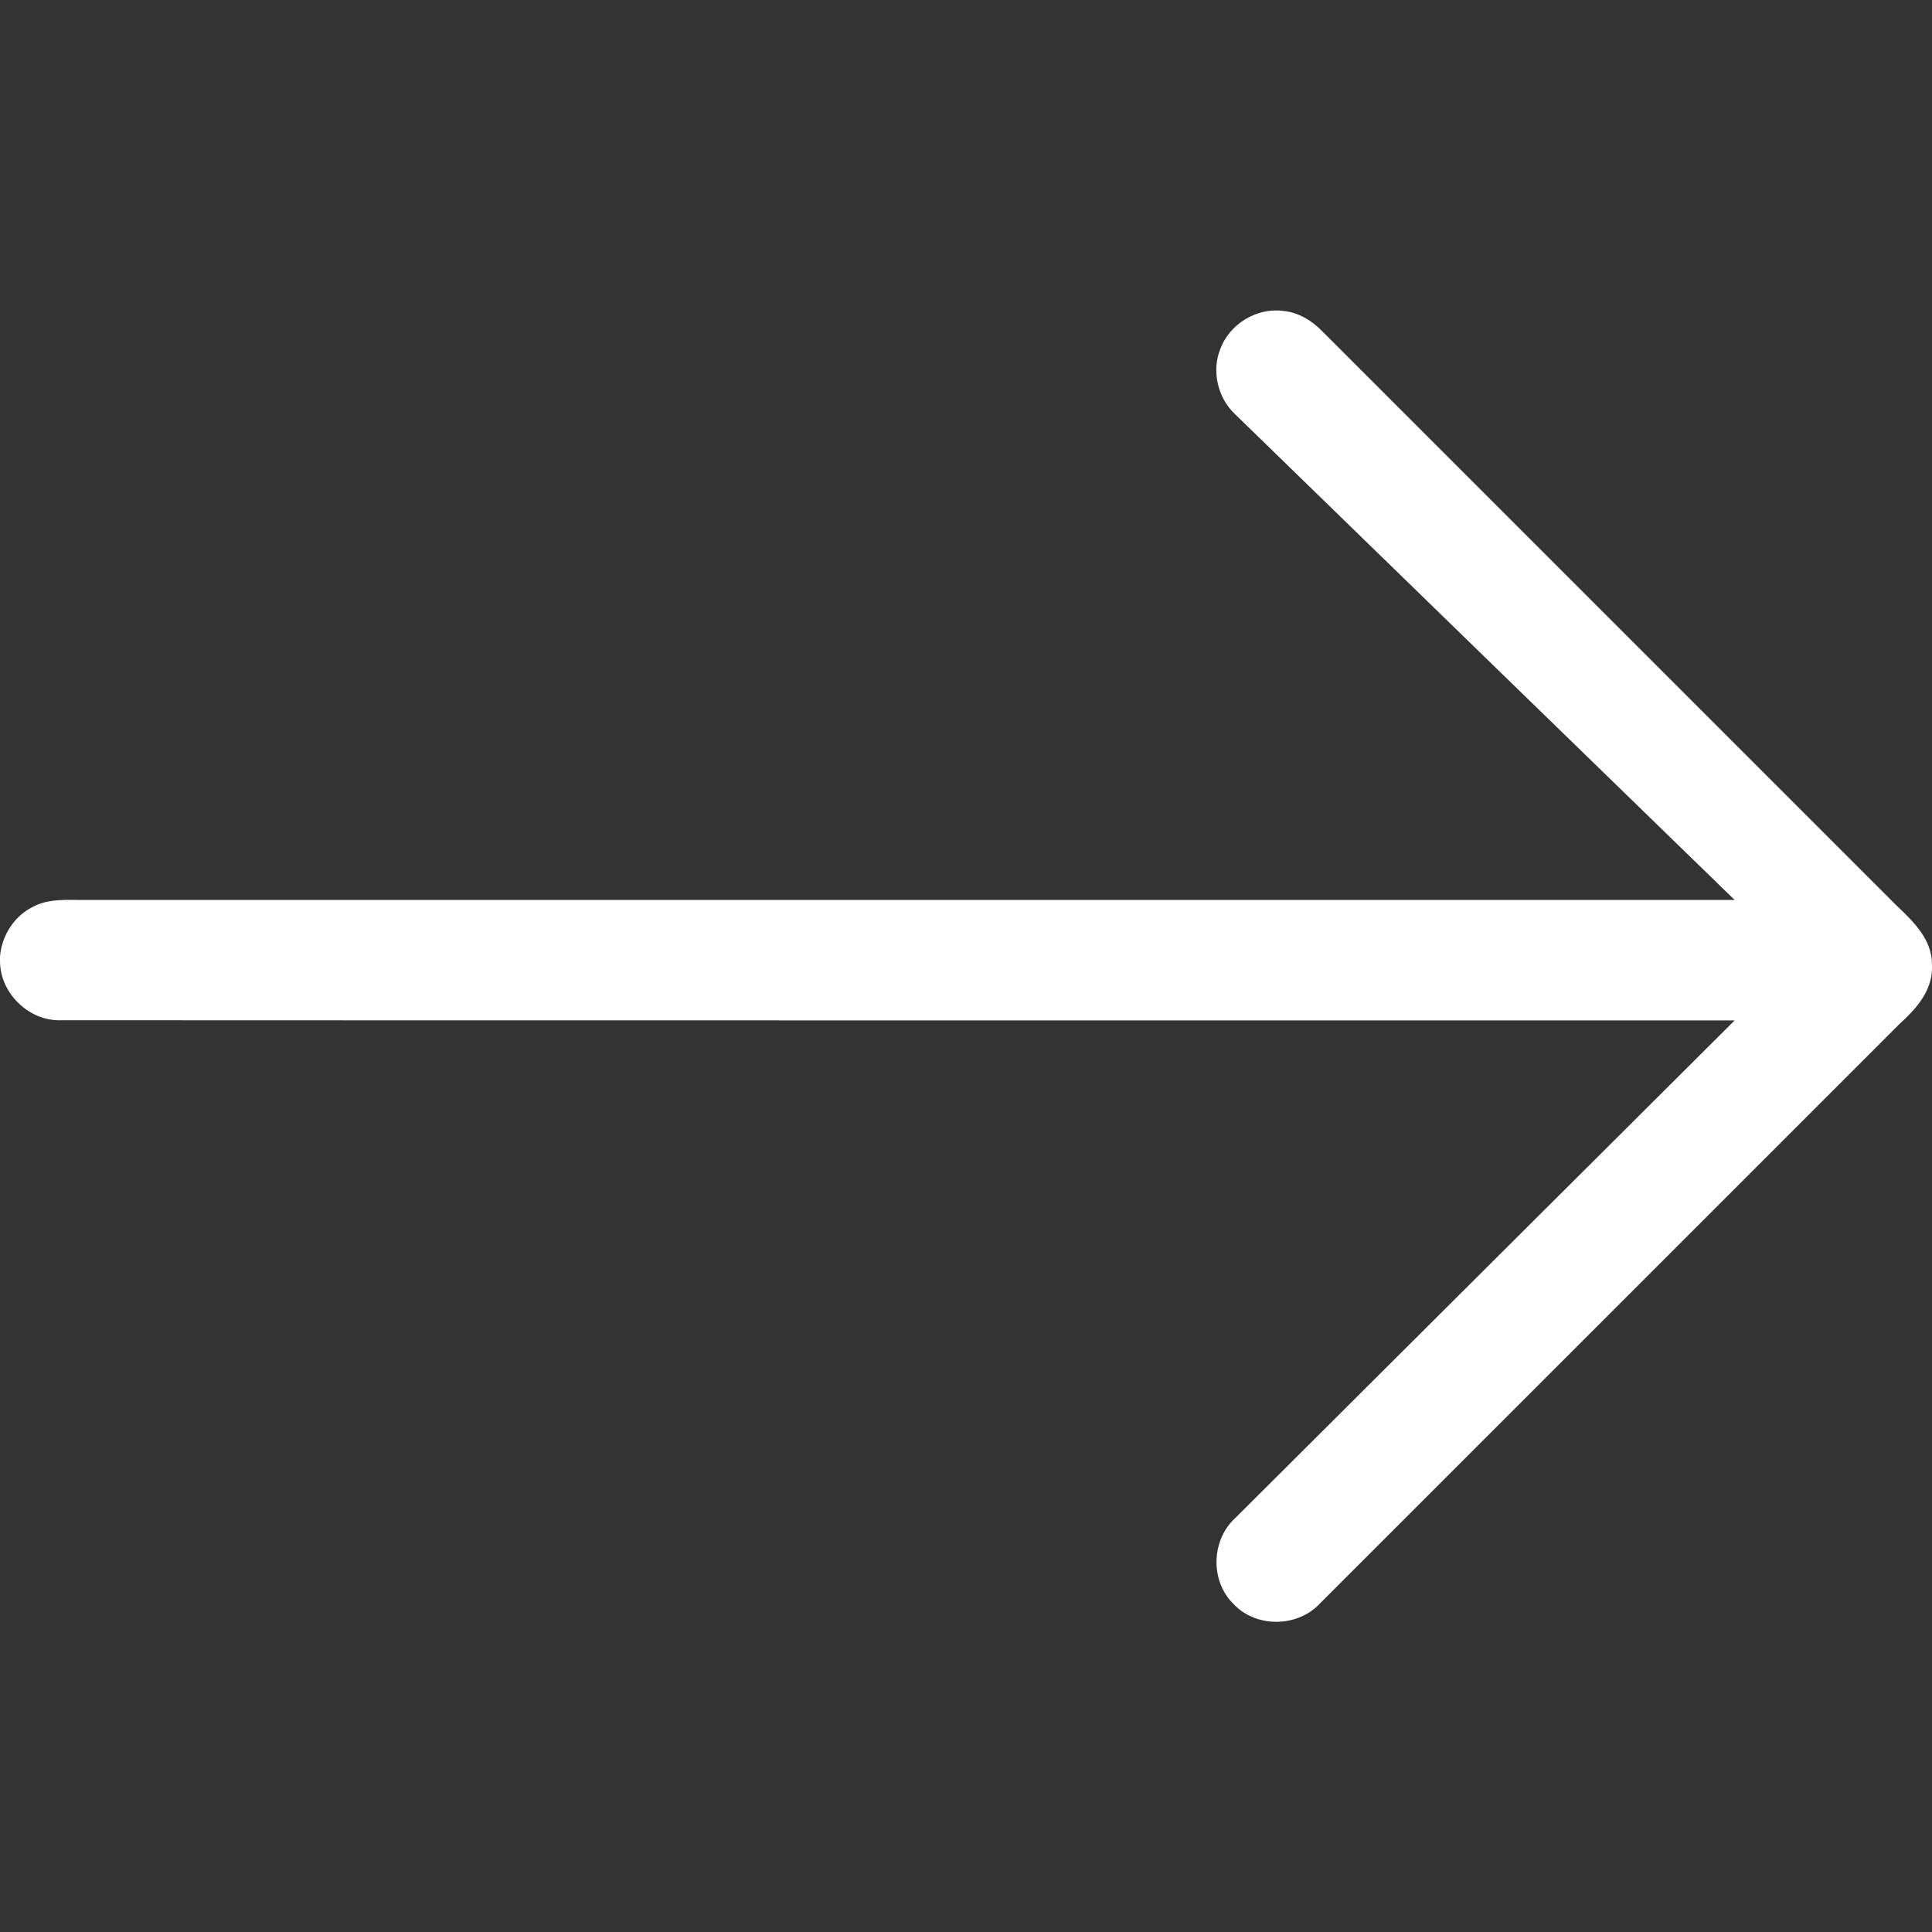 <?xml version="1.0" encoding="utf-8"?>
<!-- Generator: Adobe Illustrator 16.0.3, SVG Export Plug-In . SVG Version: 6.00 Build 0)  -->
<!DOCTYPE svg PUBLIC "-//W3C//DTD SVG 1.1//EN" "http://www.w3.org/Graphics/SVG/1.1/DTD/svg11.dtd">
<svg version="1.1" id="Layer_1" xmlns="http://www.w3.org/2000/svg" xmlns:xlink="http://www.w3.org/1999/xlink" x="0px" y="0px"
	 width="512px" height="512px" viewBox="0 0 512 512" enable-background="new 0 0 512 512" xml:space="preserve">
<rect x="0" y="0" width="512" height="512" fill="#333333" stroke="none"/>
<g id="_x23_ffffffff">
</g>
<g id="_x23_000000ff">
	<path fill="#FFFFFF" d="M349.859,424.873c-5.869,6.409-16.909,6.619-22.889,0.27c-6.271-5.98-6.041-16.9,0.289-22.75
		c44.12-44.02,88.311-87.971,132.45-131.98c-147.89-0.029-295.79,0.041-443.68-0.039c-8.45,0.22-15.99-7.201-16.03-15.631v-1.24
		c0.43-5.398,3.59-10.51,8.42-13.028c4.44-2.53,9.72-1.91,14.62-1.979c145.55,0,291.11,0.01,436.66,0
		c-44.12-42.92-88.29-85.779-132.39-128.721c-4.57-4.29-6.261-11.352-3.951-17.21c2.41-6.65,9.66-11.11,16.69-10.17
		c3.99,0.36,7.56,2.53,10.31,5.34c50.67,50.679,101.351,101.349,152.031,152.029c4.5,4.26,9.569,9.02,9.609,15.729v1.271
		c-0.12,6.12-4.38,10.75-8.63,14.62C452.189,322.532,401.05,373.732,349.859,424.873z"/>
</g>
</svg>
